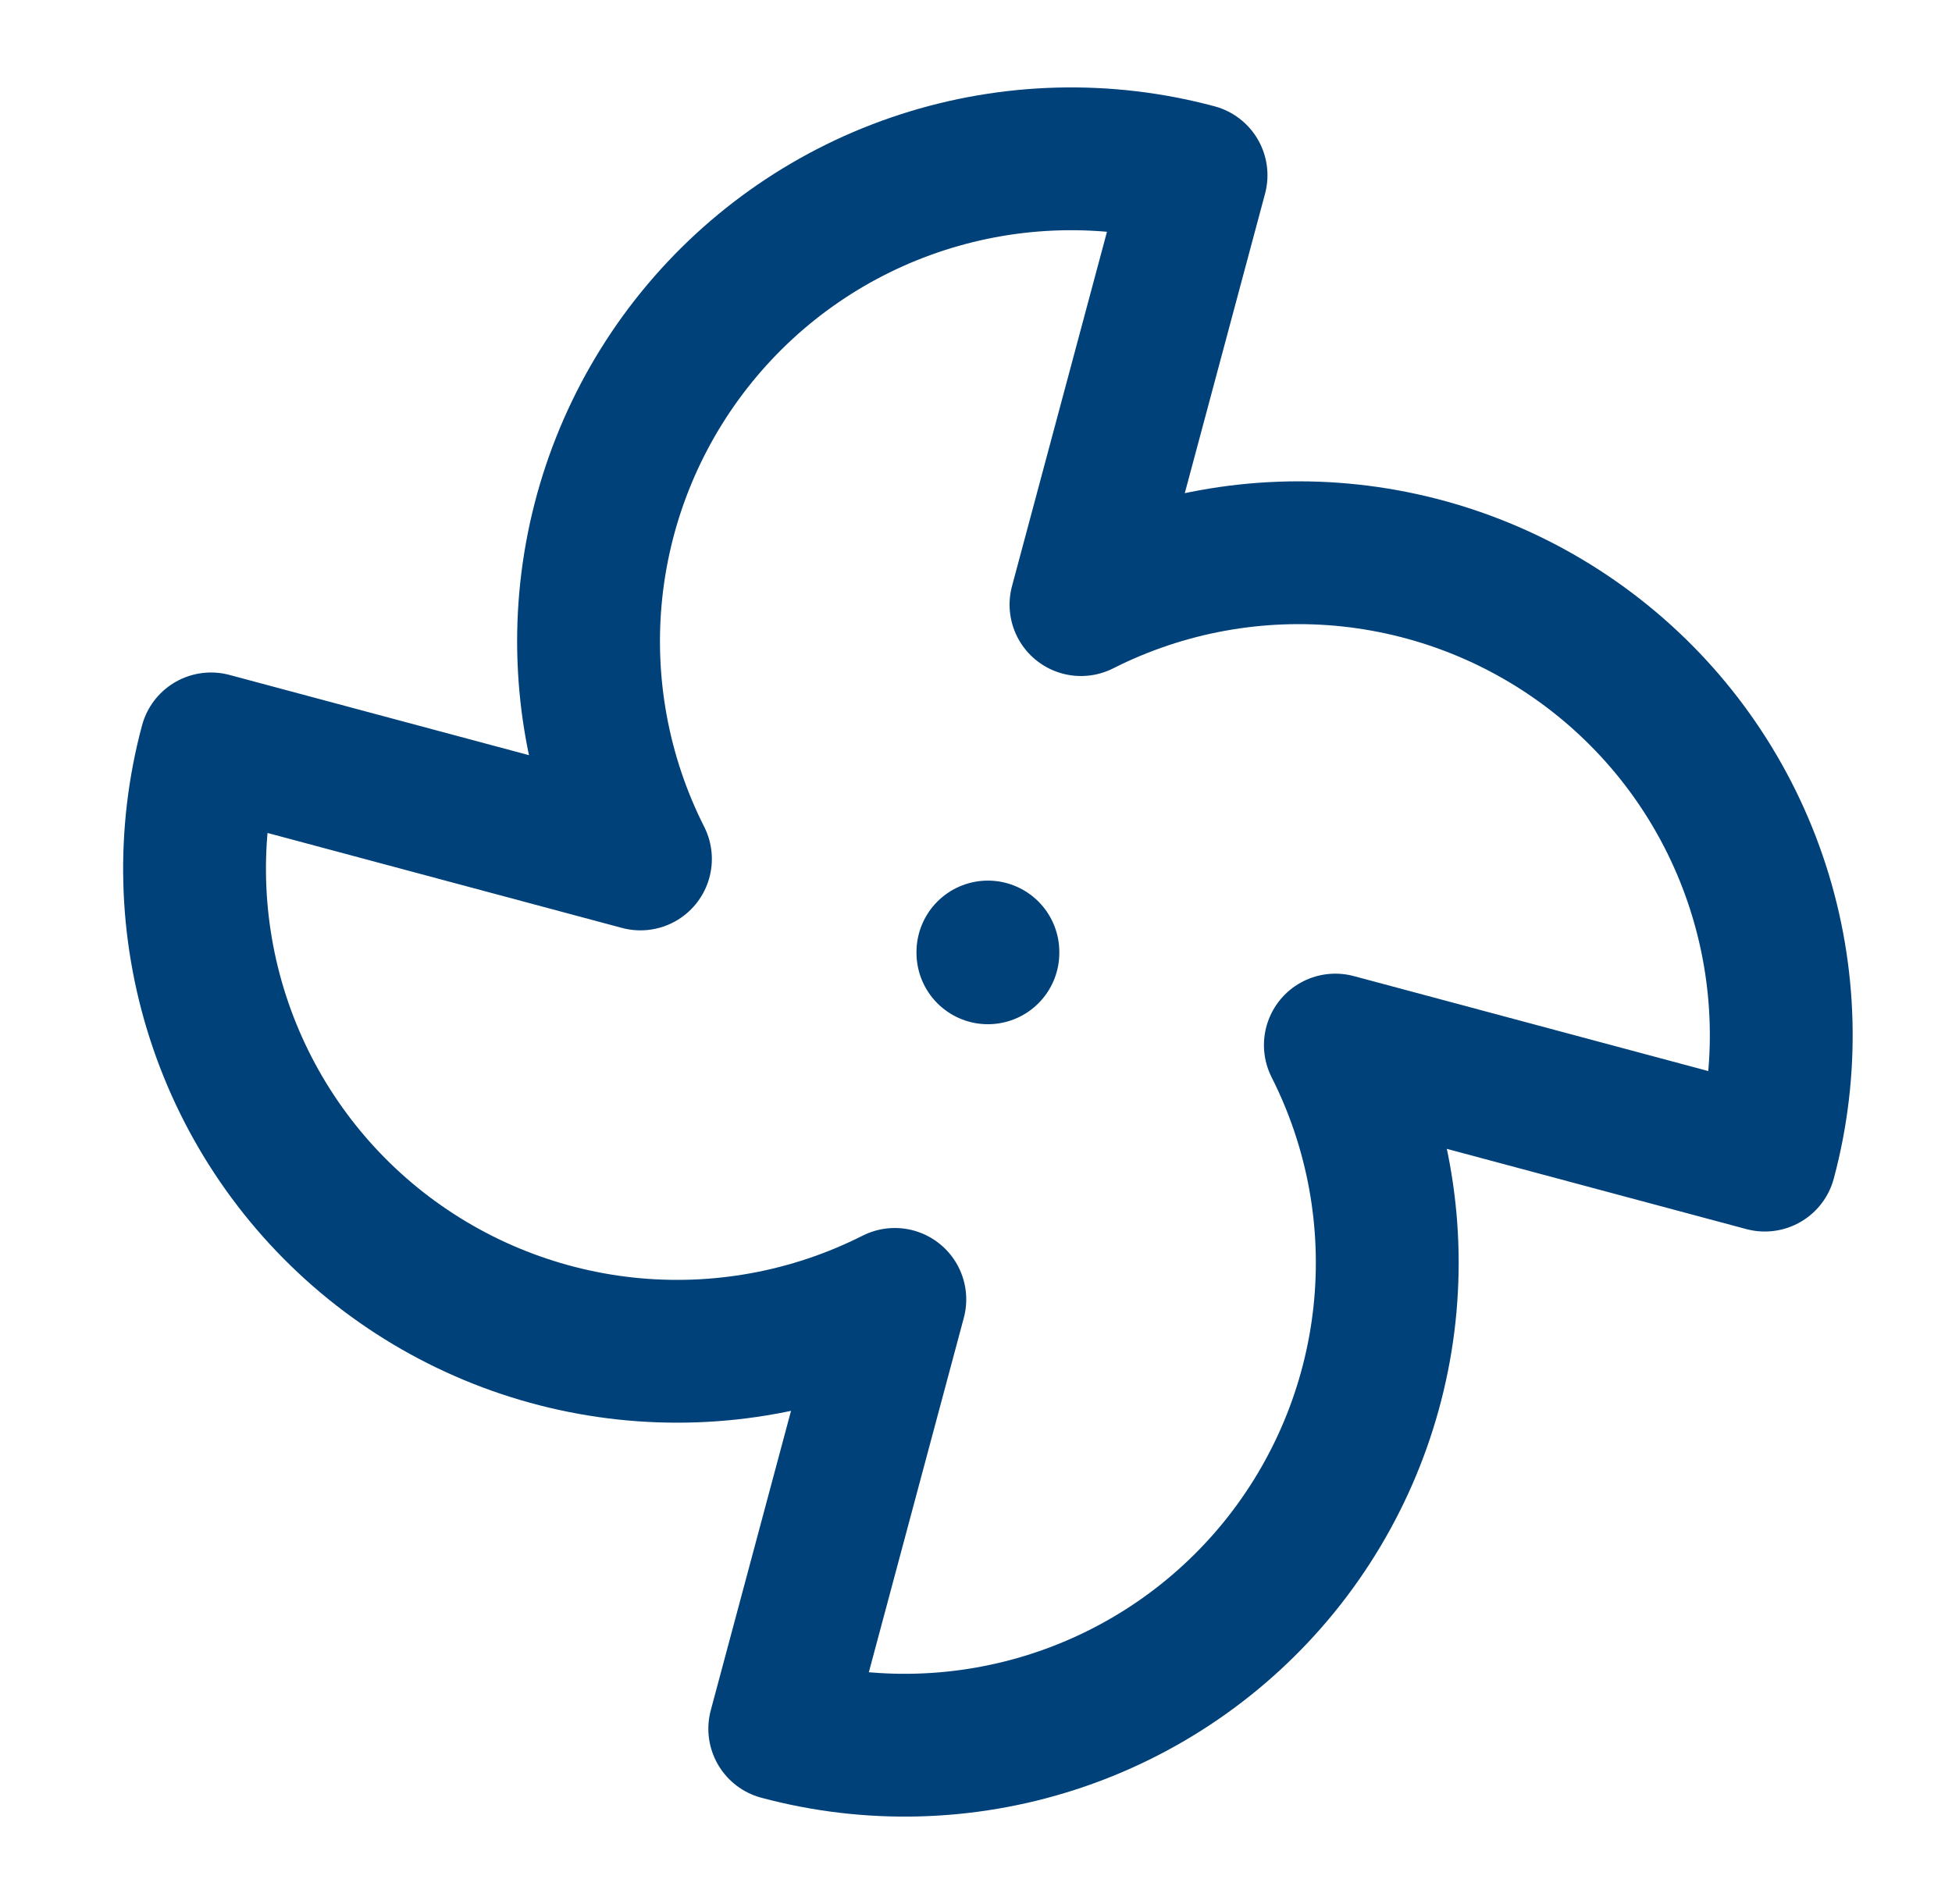 <svg width="41" height="40" viewBox="0 0 41 40" fill="none" xmlns="http://www.w3.org/2000/svg">
<path d="M18.795 27.298C17.049 28.181 15.084 28.539 13.139 28.33C11.193 28.12 9.35 27.352 7.831 26.119C6.312 24.885 5.183 23.238 4.58 21.376C3.977 19.515 3.925 17.518 4.432 15.628L13.452 18.045C12.569 16.299 12.211 14.334 12.42 12.389C12.63 10.443 13.398 8.6 14.632 7.081C15.865 5.562 17.512 4.433 19.374 3.83C21.235 3.227 23.232 3.175 25.122 3.682L22.705 12.702C24.451 11.819 26.416 11.461 28.361 11.67C30.307 11.88 32.15 12.648 33.669 13.882C35.188 15.115 36.317 16.762 36.92 18.624C37.523 20.485 37.575 22.482 37.068 24.372L28.048 21.955C28.931 23.701 29.289 25.666 29.08 27.611C28.87 29.557 28.102 31.4 26.869 32.919C25.635 34.438 23.988 35.567 22.126 36.17C20.265 36.773 18.268 36.825 16.378 36.318L18.795 27.298Z" stroke="#004179" stroke-width="3" stroke-linecap="round" stroke-linejoin="round"/>
<path d="M20.75 20V20.017" stroke="#004179" stroke-width="3" stroke-linecap="round" stroke-linejoin="round"/>
</svg>
